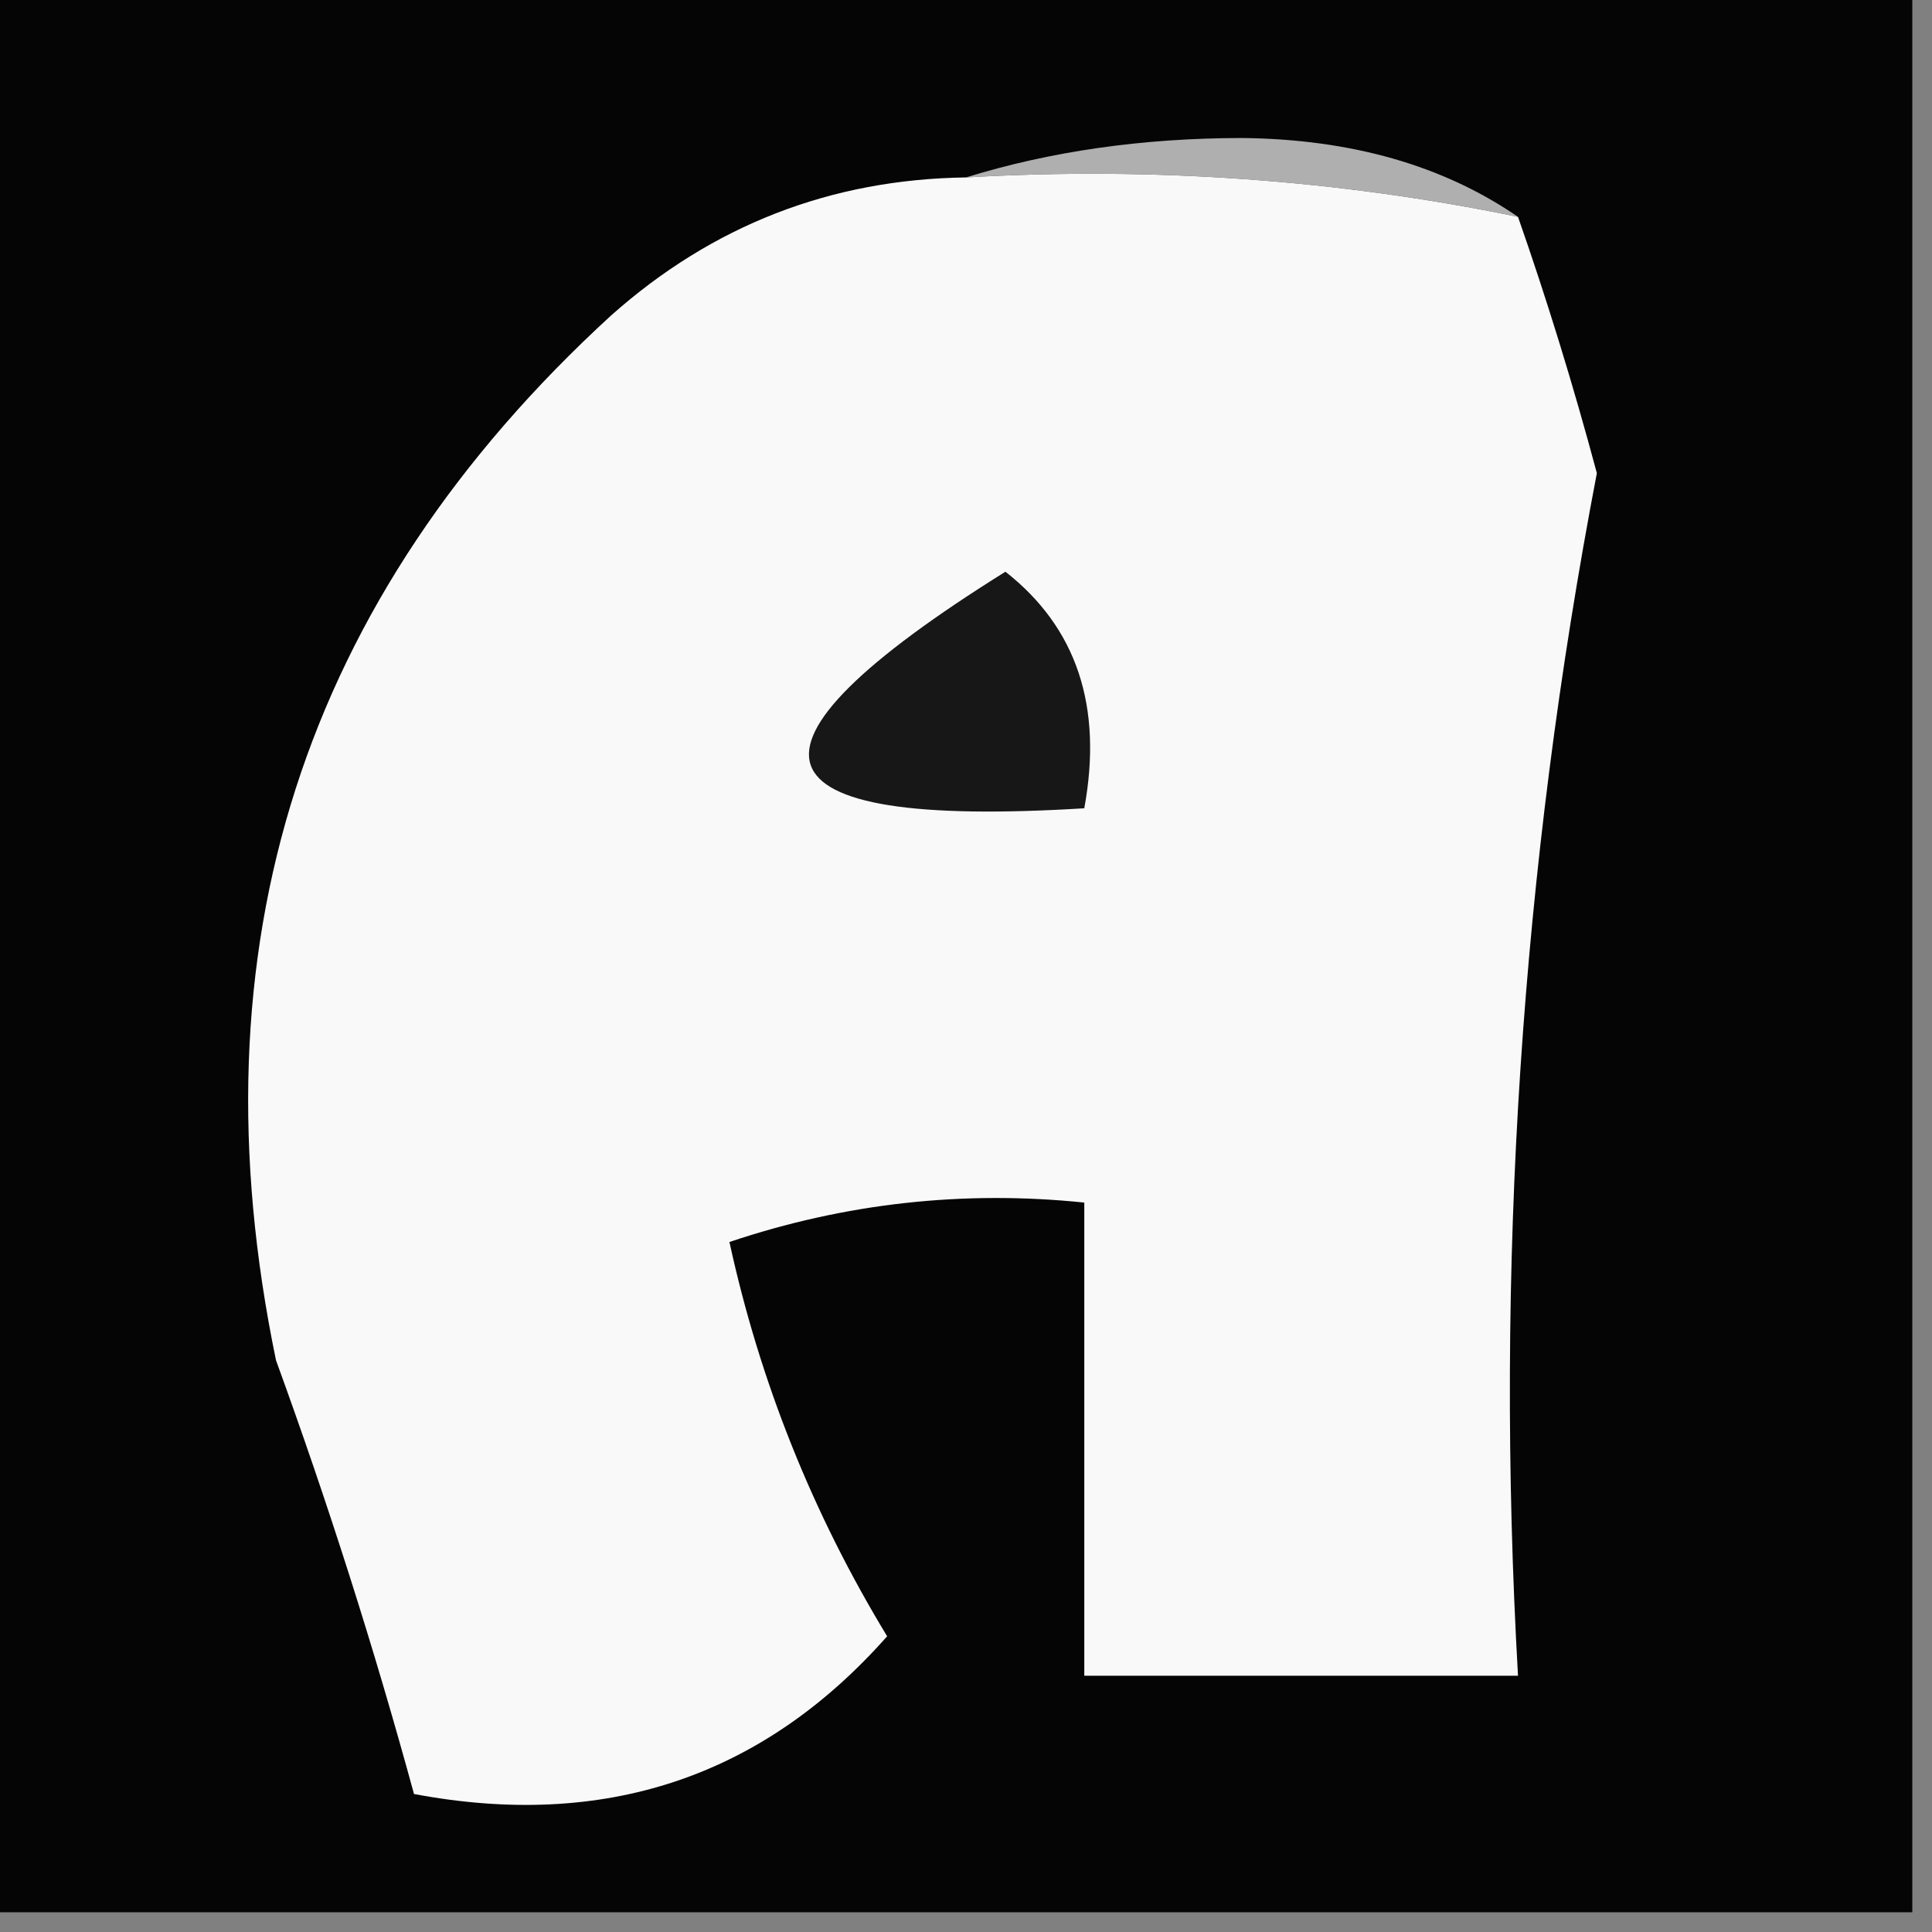 <?xml version="1.0" encoding="UTF-8"?>
<!DOCTYPE svg PUBLIC "-//W3C//DTD SVG 1.1//EN" "http://www.w3.org/Graphics/SVG/1.1/DTD/svg11.dtd">
<svg xmlns="http://www.w3.org/2000/svg" version="1.1" width="49px" height="49px" style="shape-rendering:geometricPrecision; text-rendering:geometricPrecision; image-rendering:optimizeQuality; fill-rule:evenodd; clip-rule:evenodd" xmlns:xlink="http://www.w3.org/1999/xlink">
<rect width="100%" height="100%" fill="#808080" stroke="none"/>
<g><path style="opacity:1" fill="#050505" d="M -0.5,-0.5 C 15.833,-0.5 32.167,-0.5 48.5,-0.5C 48.5,15.833 48.5,32.167 48.5,48.5C 32.167,48.5 15.833,48.5 -0.5,48.5C -0.5,32.167 -0.5,15.833 -0.5,-0.5 Z"/></g>
<g><path style="opacity:1" fill="#afafaf" d="M 24.5,4.5 C 26.641,3.837 28.975,3.503 31.5,3.5C 34.27,3.529 36.603,4.195 38.5,5.5C 33.93,4.559 29.263,4.226 24.5,4.5 Z"/></g>
<g><path style="opacity:1" fill="#f9f9f9" d="M 24.5,4.5 C 29.263,4.226 33.93,4.559 38.5,5.5C 39.237,7.608 39.904,9.775 40.5,12C 38.58,22.014 37.913,32.181 38.5,42.5C 34.833,42.5 31.167,42.5 27.5,42.5C 27.5,38.5 27.5,34.5 27.5,30.5C 24.428,30.183 21.428,30.516 18.5,31.5C 19.274,35.049 20.607,38.382 22.5,41.5C 19.334,45.077 15.334,46.41 10.5,45.5C 9.492,41.806 8.325,38.139 7,34.5C 4.829,24.015 7.662,15.182 15.5,8C 18.072,5.713 21.072,4.547 24.5,4.5 Z"/></g>
<g><path style="opacity:1" fill="#171717" d="M 25.5,14.5 C 27.308,15.918 27.975,17.918 27.5,20.5C 18.912,21.029 18.245,19.029 25.5,14.5 Z"/></g>
</svg>
